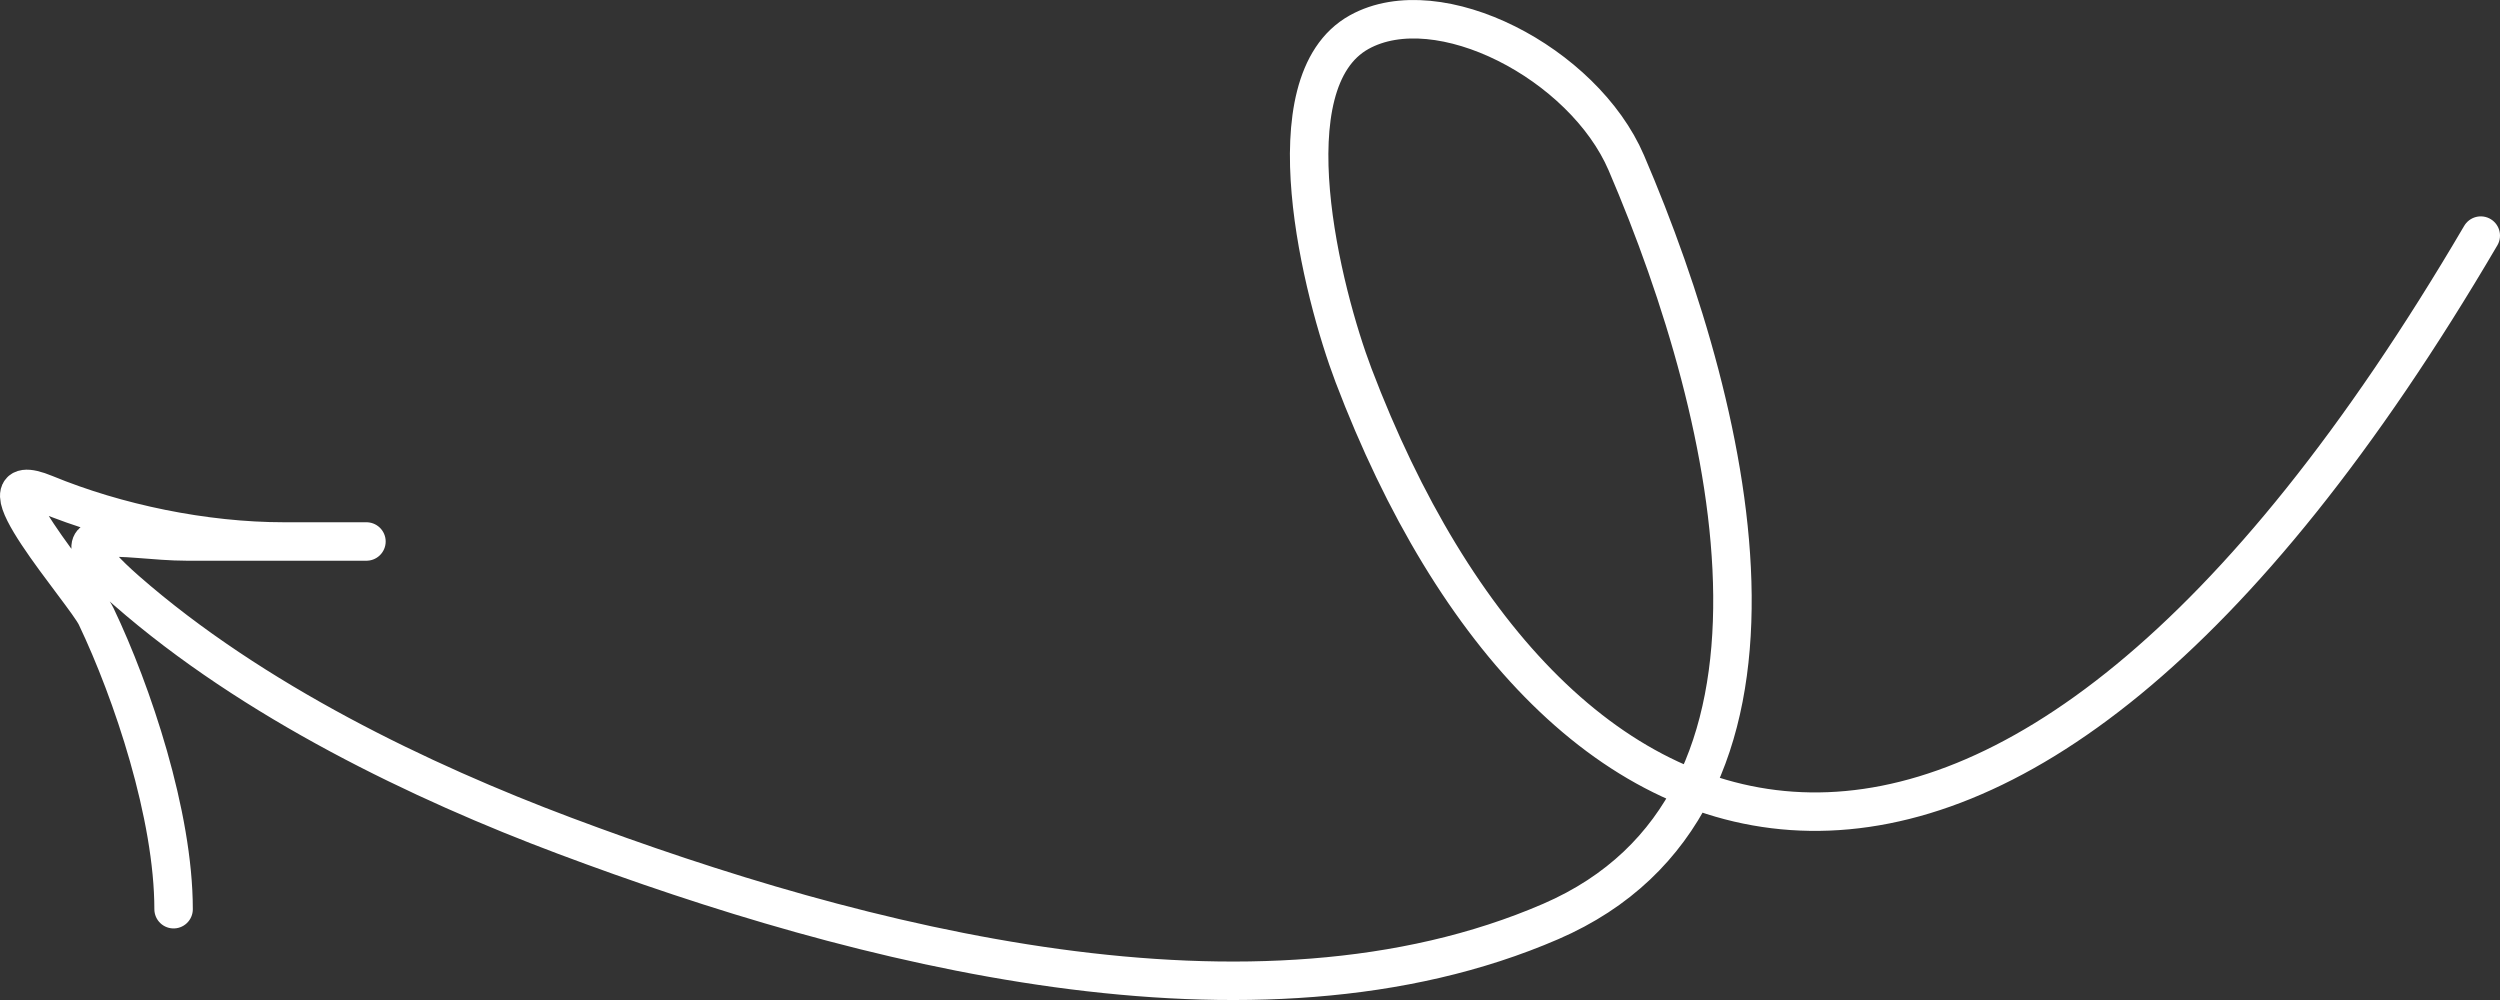 <?xml version="1.0" encoding="UTF-8"?> <svg xmlns="http://www.w3.org/2000/svg" width="195" height="78" viewBox="0 0 195 78" fill="none"><rect x="0" y="0" width="195" height="78" fill="#333333" stroke="none"/><path d="M193.5 18.377C155.724 82.793 121.108 70.142 105.575 29.276C103.153 22.904 98.961 6.422 106.017 2.507C112.209 -0.929 123.515 4.923 126.854 12.705C135.545 32.96 142.198 62.683 120.963 71.874C97.846 81.88 66.965 73.797 44.022 65.181C32.894 61.003 19.725 54.703 9.858 46.06C3.309 40.323 9.702 42.236 14.57 42.236C21.495 42.236 37.485 42.236 22.154 42.236C15.925 42.236 9.115 40.822 3.526 38.518C-2.449 36.055 6.606 46.198 7.502 48.079C10.328 54.008 13.54 63.597 13.54 70.918" stroke="white" stroke-width="3" stroke-linecap="round"></path></svg> 